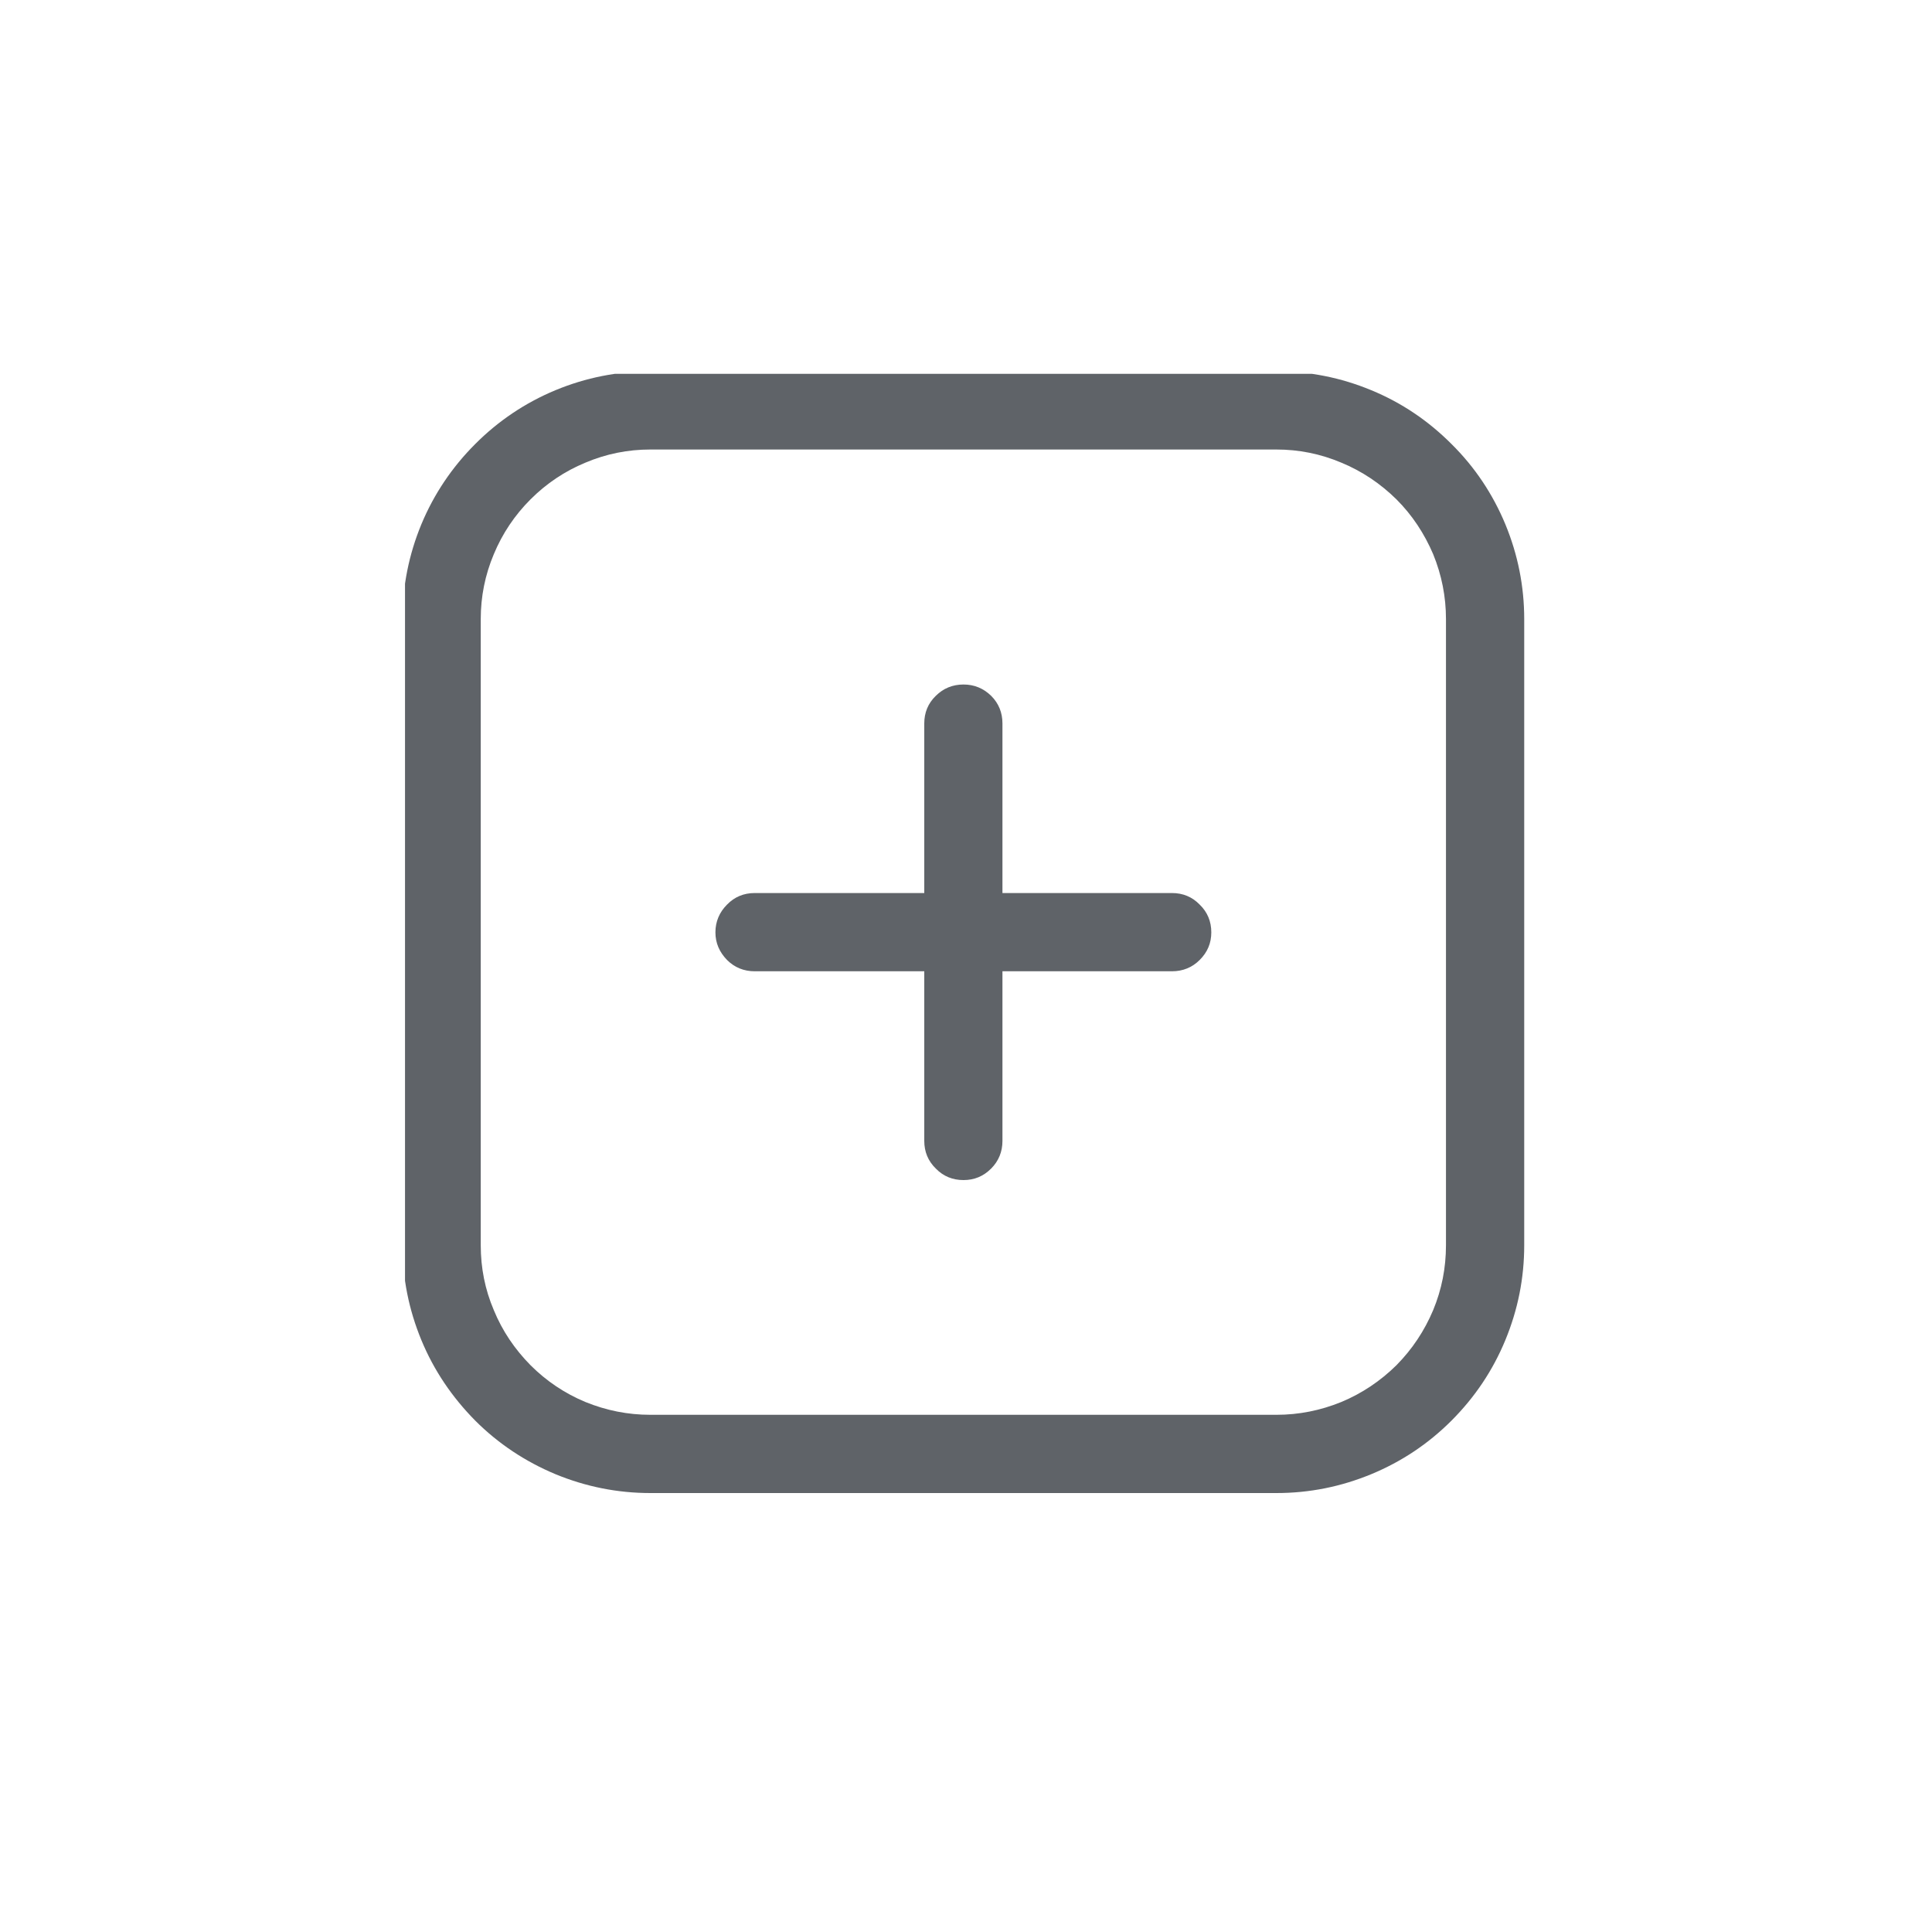 <svg xmlns="http://www.w3.org/2000/svg" xmlns:xlink="http://www.w3.org/1999/xlink" width="40" viewBox="0 0 30 30" height="40" preserveAspectRatio="xMidYMid meet"><defs><clipPath id="97e7eeed1b"><path d="M 6.289 5.805 L 23.711 5.805 L 23.711 23.227 L 6.289 23.227 Z M 6.289 5.805 " clip-rule="nonzero"></path></clipPath></defs><g clip-path="url(#97e7eeed1b)"><path fill="#5f6368" d="M 19.82 23.184 L 10.098 23.184 C 9.59 23.184 9.098 23.086 8.625 22.891 C 8.156 22.695 7.738 22.418 7.379 22.059 C 7.02 21.695 6.738 21.281 6.543 20.809 C 6.348 20.336 6.25 19.848 6.25 19.336 L 6.25 9.613 C 6.25 9.105 6.348 8.613 6.543 8.141 C 6.738 7.672 7.02 7.254 7.379 6.895 C 7.738 6.535 8.156 6.254 8.625 6.059 C 9.098 5.863 9.59 5.766 10.098 5.766 L 19.82 5.766 C 20.332 5.766 20.82 5.863 21.293 6.059 C 21.766 6.254 22.18 6.535 22.539 6.895 C 22.902 7.254 23.18 7.672 23.375 8.141 C 23.57 8.613 23.668 9.105 23.668 9.613 L 23.668 19.336 C 23.668 19.848 23.57 20.336 23.375 20.809 C 23.18 21.281 22.902 21.695 22.539 22.059 C 22.18 22.418 21.766 22.695 21.293 22.891 C 20.82 23.086 20.332 23.184 19.82 23.184 Z M 10.098 6.98 C 9.75 6.98 9.414 7.047 9.09 7.184 C 8.77 7.316 8.484 7.508 8.238 7.754 C 7.992 8 7.801 8.285 7.668 8.605 C 7.531 8.93 7.465 9.266 7.465 9.613 L 7.465 19.336 C 7.465 19.688 7.531 20.023 7.668 20.344 C 7.801 20.668 7.992 20.949 8.238 21.199 C 8.484 21.445 8.77 21.637 9.09 21.77 C 9.414 21.902 9.75 21.969 10.098 21.969 L 19.82 21.969 C 20.168 21.969 20.504 21.902 20.828 21.77 C 21.148 21.637 21.434 21.445 21.684 21.199 C 21.93 20.949 22.117 20.668 22.254 20.344 C 22.387 20.023 22.453 19.688 22.453 19.336 L 22.453 9.613 C 22.453 9.266 22.387 8.93 22.254 8.605 C 22.117 8.285 21.93 8 21.684 7.754 C 21.434 7.508 21.148 7.316 20.828 7.184 C 20.504 7.047 20.168 6.98 19.82 6.98 Z M 10.098 6.98 " fill-opacity="1" fill-rule="nonzero"></path></g><path fill="#5f6368" d="M 14.961 18.324 C 14.793 18.324 14.648 18.266 14.531 18.145 C 14.41 18.027 14.352 17.883 14.352 17.715 L 14.352 11.234 C 14.352 11.066 14.41 10.922 14.531 10.805 C 14.648 10.688 14.793 10.629 14.961 10.629 C 15.129 10.629 15.27 10.688 15.391 10.805 C 15.508 10.922 15.566 11.066 15.566 11.234 L 15.566 17.715 C 15.566 17.883 15.508 18.027 15.391 18.145 C 15.27 18.266 15.129 18.324 14.961 18.324 Z M 14.961 18.324 " fill-opacity="1" fill-rule="nonzero"></path><path fill="#5f6368" d="M 18.199 15.082 L 11.719 15.082 C 11.551 15.082 11.406 15.023 11.289 14.906 C 11.172 14.785 11.109 14.645 11.109 14.477 C 11.109 14.309 11.172 14.164 11.289 14.047 C 11.406 13.926 11.551 13.867 11.719 13.867 L 18.199 13.867 C 18.367 13.867 18.512 13.926 18.629 14.047 C 18.75 14.164 18.809 14.309 18.809 14.477 C 18.809 14.645 18.75 14.785 18.629 14.906 C 18.512 15.023 18.367 15.082 18.199 15.082 Z M 18.199 15.082 " fill-opacity="1" fill-rule="nonzero"></path></svg>